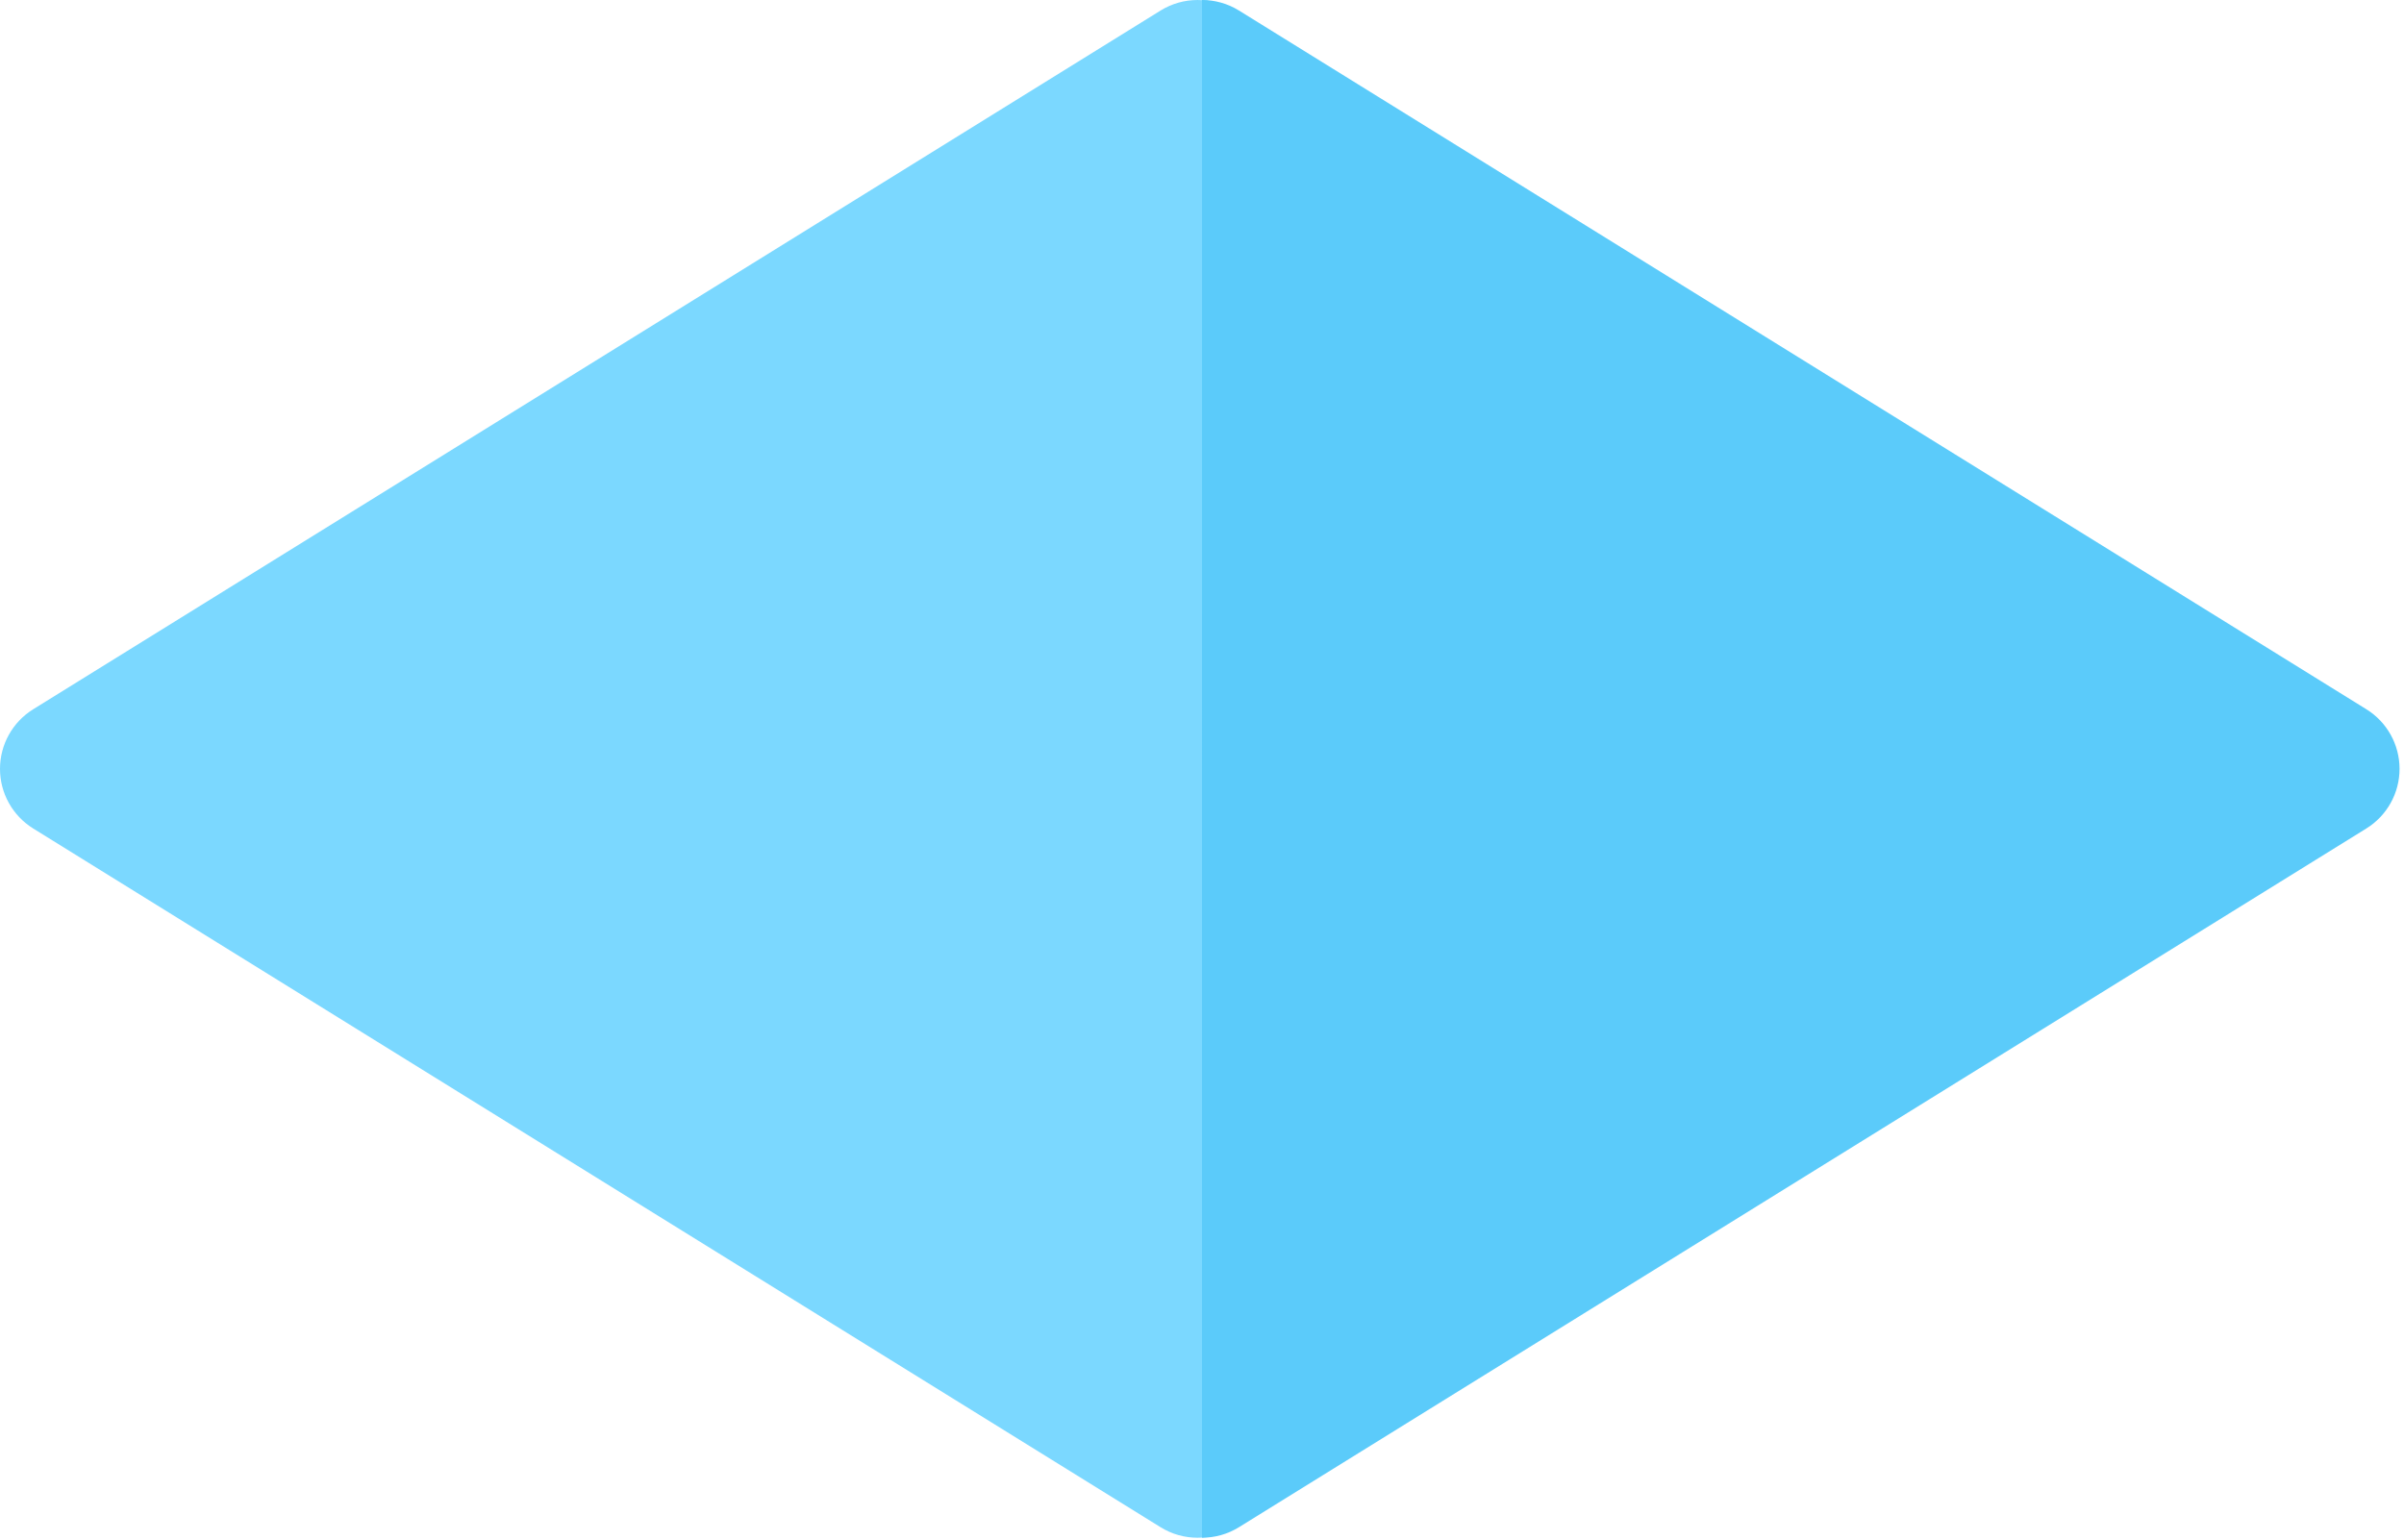 <svg width="270" height="173" viewBox="0 0 270 173" fill="none" xmlns="http://www.w3.org/2000/svg">
<path d="M265.271 79.684L138.652 1.184C136.109 -0.393 132.89 -0.393 130.347 1.184L3.728 79.684C1.41 81.121 0 83.654 0 86.382C0 89.109 1.41 91.642 3.728 93.079L130.347 171.579C131.619 172.368 133.059 172.762 134.5 172.762C135.94 172.762 137.381 172.368 138.652 171.579L265.271 93.079C267.589 91.642 269 89.109 269 86.382C269 83.654 267.589 81.121 265.271 79.684Z" fill="#7BD8FF"/>
<path d="M265.771 79.682L139.152 1.182C137.881 0.394 136.442 -7.2648e-05 135.002 -0.001L135 172.76C136.44 172.76 137.881 172.366 139.152 171.577L265.771 93.078C268.089 91.641 269.5 89.107 269.5 86.38C269.5 83.652 268.089 81.119 265.771 79.682Z" fill="#5BCBFA"/>
</svg>
